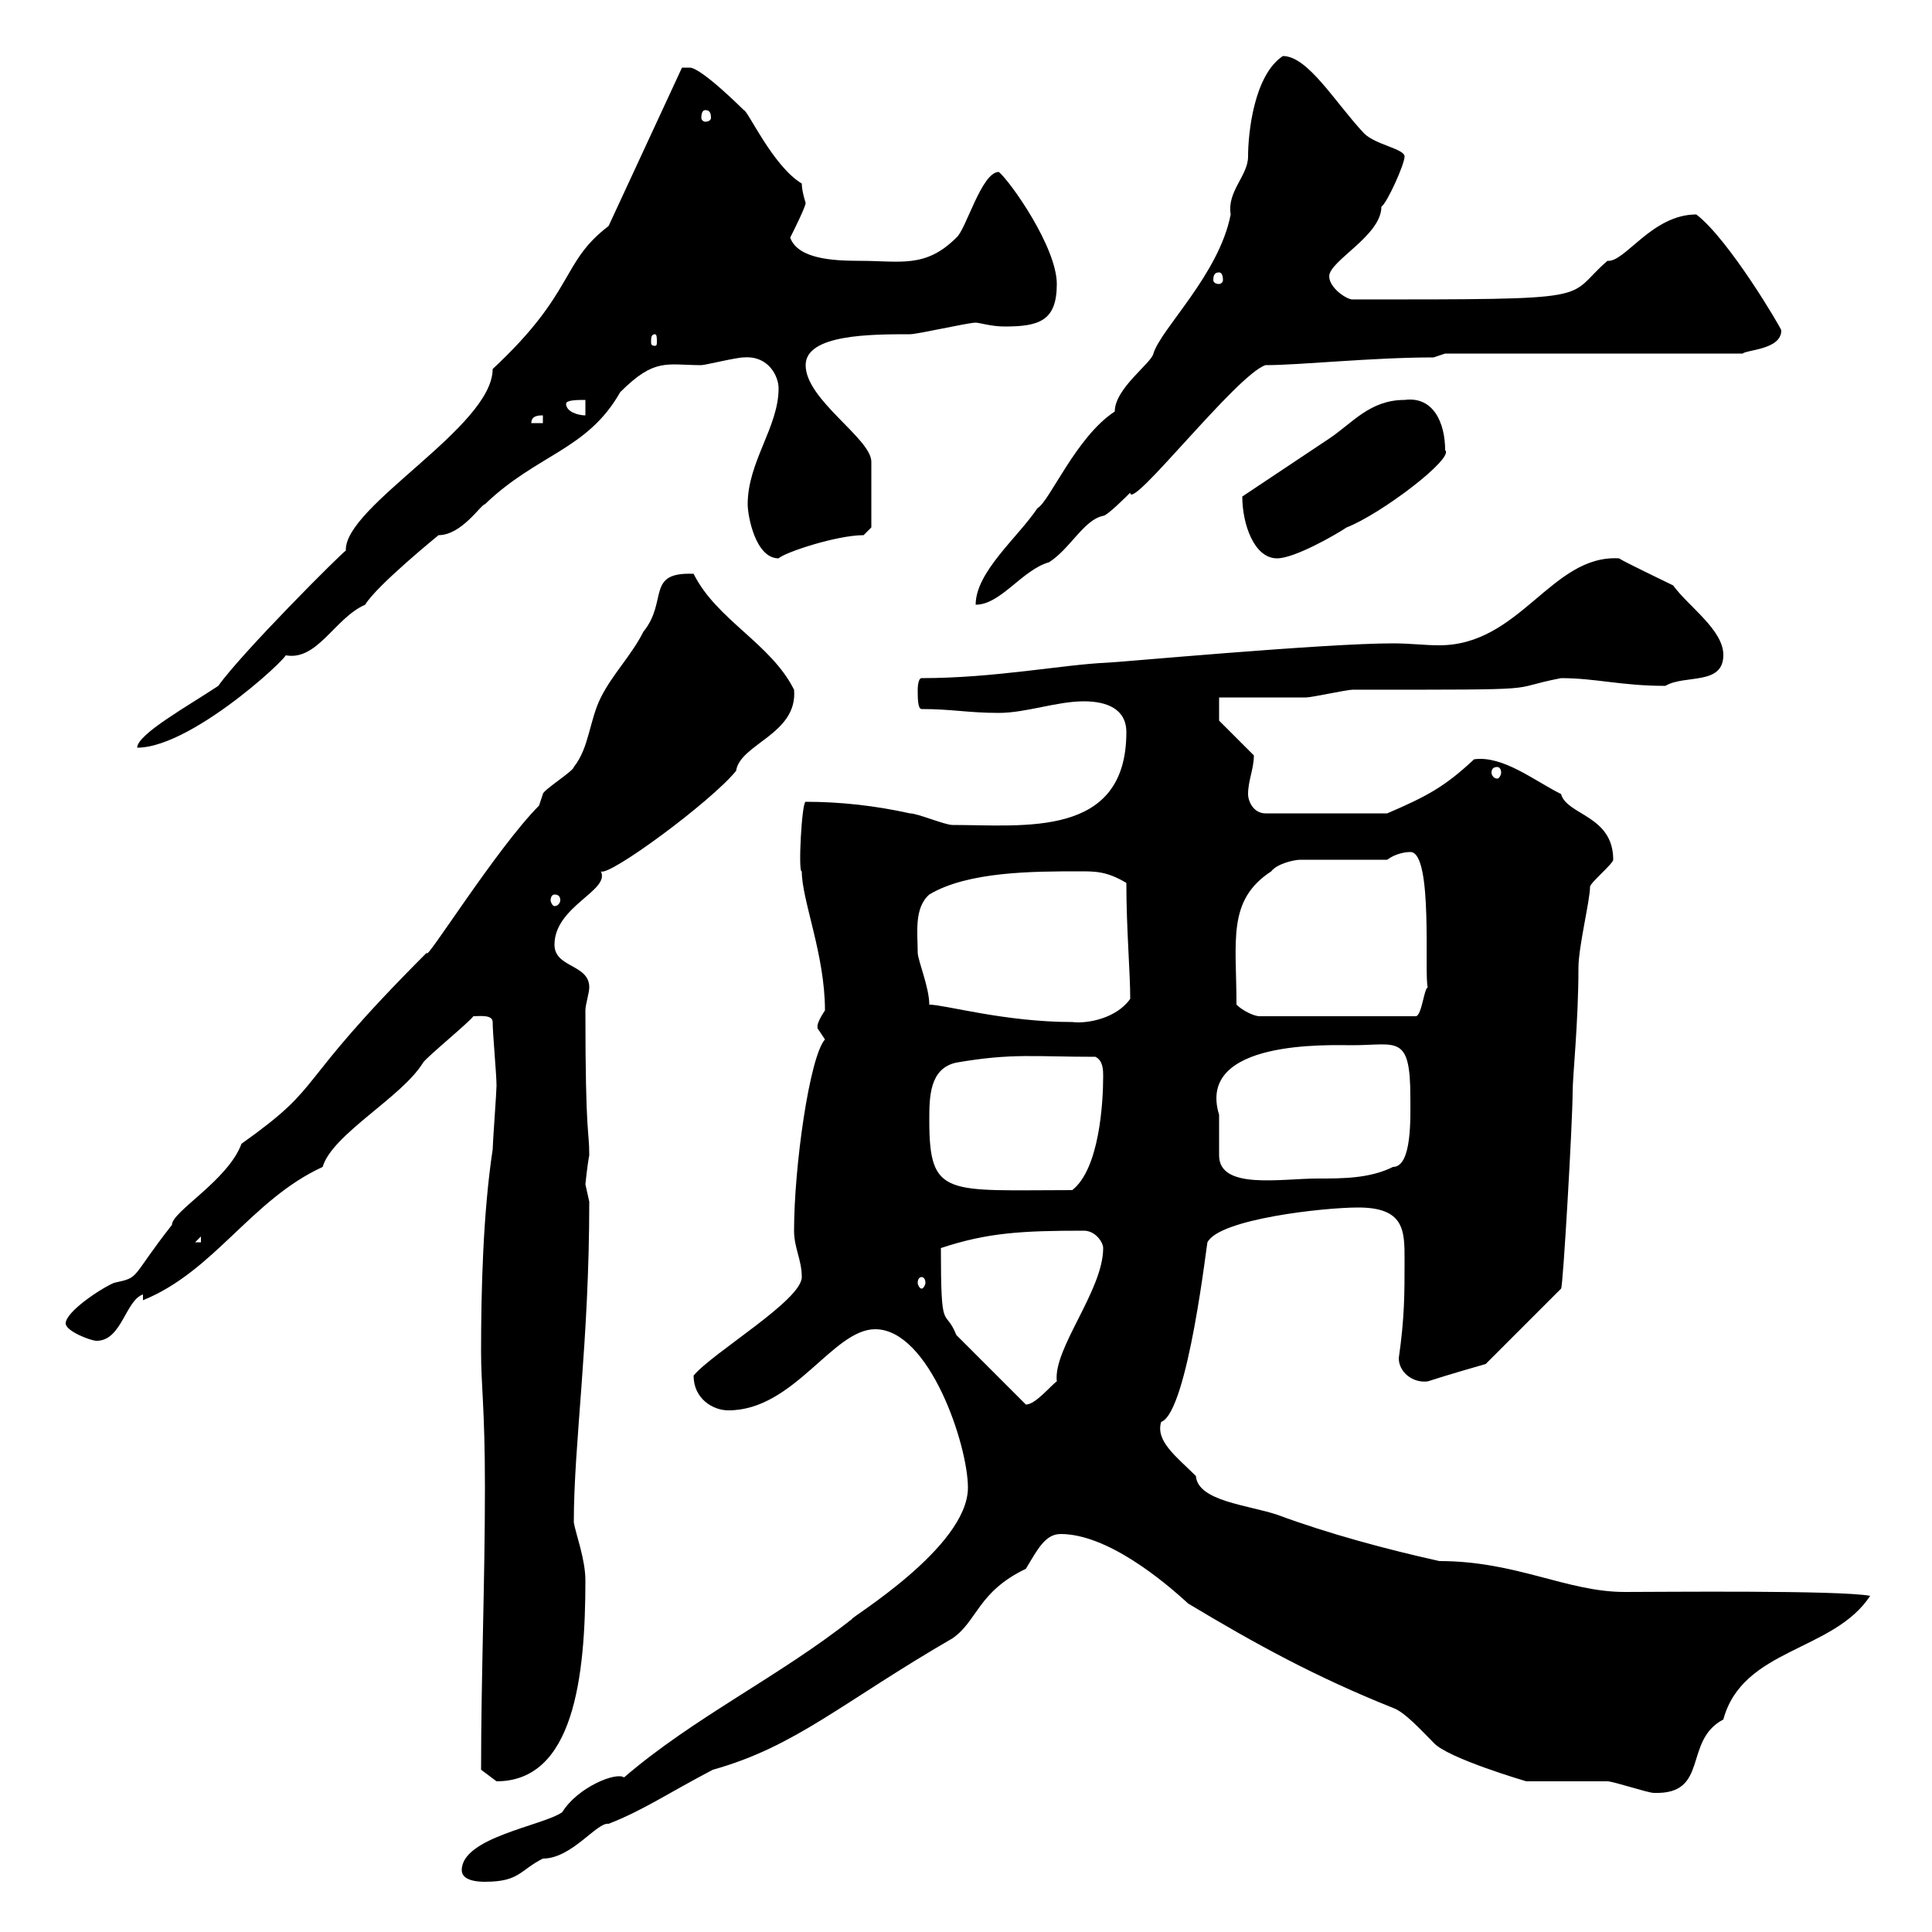 <svg xmlns="http://www.w3.org/2000/svg" xmlns:xlink="http://www.w3.org/1999/xlink" width="300" height="300"><path d="M71.70 290.40C71.70 292.20 74.70 292.20 75.30 292.20C80.70 292.20 80.70 290.40 84.30 288.60C88.80 288.60 92.70 282.90 94.50 283.20C99.90 281.10 103.80 278.40 110.70 274.80C123.60 271.20 130.80 264.30 147.90 254.40C151.80 251.70 151.80 247.20 159.30 243.60C161.10 240.60 162.30 238.20 164.70 238.20C171.90 238.20 180.60 245.40 184.50 249C195 255.30 204.30 260.40 216.30 265.20C218.10 265.80 220.80 268.80 222.60 270.60C224.70 273 237 276.60 237 276.60C238.80 276.60 247.80 276.60 249.60 276.60C250.50 276.60 255.90 278.40 256.80 278.40C265.50 278.70 261.30 270.30 267.60 267C270.60 255.90 284.70 256.50 290.40 247.80C285.60 246.90 257.70 247.20 252.30 247.20C243.30 247.20 235.50 242.40 223.50 242.40C215.40 240.60 206.40 238.20 198.30 235.20C193.80 233.70 186 233.10 185.70 229.20C182.70 226.20 179.40 223.80 180.30 220.80C184.50 219.30 187.50 192 187.50 192.90C189.30 189.30 205.50 187.50 210.90 187.50C218.10 187.50 218.10 191.10 218.10 195.60C218.10 201 218.10 204.60 217.20 210.90C217.20 213 219.30 214.80 221.70 214.50C224.40 213.60 230.70 211.80 230.70 211.80L242.40 200.10C242.70 200.10 244.20 174 244.20 169.50C244.20 167.10 245.10 158.70 245.10 150.30C245.10 147 246.90 139.80 246.90 137.70C246.90 137.10 250.50 134.10 250.50 133.50C250.50 126.60 243.30 126.60 242.40 123.30C238.20 121.20 233.40 117.30 228.90 117.90C224.40 122.10 221.70 123.60 215.40 126.30L196.50 126.30C194.70 126.30 193.80 124.50 193.80 123.30C193.80 121.20 194.70 119.40 194.70 117.30L189.30 111.90L189.30 108.30C191.10 108.30 201 108.30 202.80 108.30C203.70 108.30 209.10 107.10 210 107.10C242.10 107.10 233.10 107.10 242.40 105.30C247.80 105.30 251.70 106.50 258.60 106.50C261.60 104.70 267.60 106.50 267.60 101.70C267.60 97.80 262.20 94.20 259.80 90.90C258.60 90.30 252.30 87.30 251.40 86.70C240.90 86.10 236.10 100.20 223.50 100.20C221.10 100.20 219 99.90 216.30 99.90C205.50 99.90 173.10 102.90 171.90 102.90C165 103.20 154.50 105.30 143.10 105.30C142.50 105.30 142.50 107.10 142.50 107.10C142.50 108.30 142.50 110.10 143.10 110.10C147.90 110.10 150.30 110.70 155.10 110.70C159.30 110.70 164.10 108.90 168.30 108.90C171.90 108.90 174.90 110.10 174.90 113.70C174.90 130.20 159 128.10 147.90 128.10C146.70 128.10 142.50 126.30 141.30 126.30C135.90 125.10 130.50 124.50 125.10 124.50C124.50 124.50 123.90 135.60 124.50 135.30C124.50 139.80 128.10 148.20 128.10 156.90C126.30 159.60 127.20 159.60 126.90 159.60C126.90 159.60 128.10 161.40 128.10 161.40C125.70 164.10 123.30 181.20 123.30 191.10C123.30 193.80 124.50 195.60 124.50 198.30C124.50 201.90 110.70 210 107.70 213.60C107.70 217.20 110.70 219 113.10 219C123.30 219 129.30 206.40 135.90 206.40C144.30 206.40 150.30 224.40 150.30 231C150.30 240.30 131.70 251.40 132.30 251.40C120.90 260.40 107.70 266.70 96.90 276C95.70 275.10 89.70 277.50 87.30 281.40C84.30 283.50 71.70 285.30 71.70 290.40ZM74.70 274.80C74.70 274.80 77.10 276.60 77.10 276.60C89.10 276.60 90.90 260.40 90.90 245.40C90.90 242.10 89.40 238.20 89.10 236.40C89.10 224.10 91.50 208.50 91.50 186.60C91.50 186.60 90.90 183.90 90.90 183.90C90.90 183.90 91.20 180.90 91.50 179.40C91.50 175.20 90.90 177 90.90 156.90C90.90 156 91.50 154.20 91.50 153.30C91.50 149.70 86.10 150.30 86.10 146.70C86.10 140.70 94.80 138.30 93.30 135.30C94.50 136.20 110.40 124.50 114.30 119.70C114.90 115.50 123.90 114 123.30 107.10C119.70 99.90 111.30 96.30 107.70 89.10C100.20 88.80 103.80 93.30 99.90 98.10C98.10 101.70 95.10 104.70 93.30 108.30C91.50 111.90 91.50 116.10 89.10 119.10C89.10 119.70 84.30 122.70 84.30 123.30C84.30 123.30 83.70 125.10 83.70 125.10C77.10 131.70 65.70 150 66.30 147.90C44.70 169.50 51 168 37.50 177.60C35.40 183.30 26.70 188.10 26.70 190.20C20.10 198.60 21.90 198.30 17.70 199.20C15.60 200.10 10.20 203.70 10.20 205.50C10.20 206.70 14.10 208.20 15 208.20C18.90 208.20 19.50 201.90 22.20 201L22.20 201.90C33.30 197.40 39 186.30 50.10 181.20C51.60 176.10 62.40 170.40 65.70 165C66.30 164.10 72.90 158.70 73.50 157.80C74.40 157.80 76.50 157.50 76.50 158.70C76.50 160.50 77.10 166.80 77.10 168.60C77.10 169.50 76.50 177.60 76.50 178.50C75 188.40 74.70 200.40 74.70 210C74.70 215.10 75.30 218.70 75.30 231C75.30 245.70 74.70 260.40 74.70 274.80ZM148.50 207.30C146.70 202.80 146.10 207.60 146.10 193.80C153.30 191.40 158.70 191.10 168.30 191.10C170.10 191.10 171.30 192.90 171.30 193.80C171.30 200.40 163.50 209.40 164.10 214.50C163.20 215.10 160.80 218.10 159.30 218.10ZM143.10 198.30C143.40 198.30 143.70 198.60 143.70 199.20C143.70 199.50 143.40 200.10 143.10 200.10C142.80 200.10 142.50 199.50 142.50 199.20C142.50 198.60 142.80 198.30 143.10 198.30ZM31.20 192L31.20 192.90L30.30 192.90ZM144.30 174C144.30 170.40 144.30 165.90 148.50 165C157.20 163.50 160.50 164.10 170.10 164.10C171.30 164.70 171.30 166.20 171.30 167.10C171.30 171.30 170.70 181.50 166.50 184.80C147 184.80 144.30 186 144.30 174ZM189.30 173.10C185.70 161.40 206.40 162.30 210 162.30C216.90 162.30 219 160.50 219 170.40C219 173.40 219.30 181.20 216.30 181.20C212.70 183 208.50 183 204.60 183C198.90 183 189.30 184.80 189.30 179.40C189.30 179.40 189.30 174.90 189.30 173.10ZM144.30 156C144.30 153.30 142.50 149.10 142.50 147.90C142.50 144.90 141.90 141 144.30 138.90C150.30 135.30 160.50 135.30 167.70 135.30C170.10 135.30 171.90 135.30 174.90 137.10C174.90 144.30 175.50 150.90 175.50 155.10C173.40 158.10 168.90 159 166.50 158.70C156 158.70 146.70 156 144.30 156ZM192 156C192 146.10 190.50 139.80 197.40 135.30C198.30 134.10 201 133.50 201.90 133.50L215.40 133.50C216.60 132.60 218.10 132.30 219 132.30C222.60 132.30 221.10 151.50 221.70 153.30C221.10 153.60 220.80 157.50 219.90 157.80L195.60 157.80C194.70 157.80 192.90 156.90 192 156ZM86.10 138.90C86.70 138.90 87 139.20 87 139.80C87 140.10 86.70 140.70 86.10 140.70C85.80 140.70 85.50 140.10 85.50 139.80C85.50 139.20 85.80 138.90 86.10 138.90ZM232.50 119.10C232.80 119.10 233.10 119.40 233.10 120C233.10 120.30 232.80 120.90 232.50 120.90C231.90 120.90 231.60 120.30 231.60 120C231.60 119.40 231.90 119.10 232.50 119.10ZM94.50 35.10C87 40.80 89.40 45.30 76.50 57.30C76.50 66.30 53.40 78.60 53.70 85.50C53.10 85.80 37.50 101.40 33.90 106.50C29.40 109.50 21.30 114 21.30 116.10C30.30 116.10 47.10 99.90 44.10 101.70C49.20 102.90 51.90 96 56.70 93.90C58.50 90.90 68.10 83.10 68.10 83.10C71.70 83.10 74.70 78.30 75.30 78.30C83.40 70.50 91.20 69.90 96.30 60.90C101.70 55.50 103.50 56.70 108.90 56.70C109.50 56.70 114.30 55.50 115.50 55.50C119.40 55.20 120.90 58.50 120.90 60.30C120.90 66.30 116.10 71.70 116.10 78.30C116.10 80.10 117.30 86.70 120.90 86.70C121.80 85.80 129.90 83.10 134.10 83.10L135.30 81.90L135.30 71.70C135.30 68.10 125.10 62.10 125.10 56.70C125.10 51.90 135.30 51.90 141.30 51.90C142.50 51.90 150.30 50.10 151.50 50.10C152.10 50.10 153.90 50.70 156 50.70C161.40 50.70 164.10 49.80 164.10 44.10C164.10 38.40 156.90 28.20 155.10 26.70C152.40 26.70 150 35.70 148.50 36.90C143.70 41.70 139.80 40.50 133.50 40.50C129.30 40.50 123.90 40.20 122.70 36.90C123.30 35.70 125.10 32.10 125.10 31.50C125.10 31.50 124.50 29.70 124.50 28.50C120 25.80 116.10 17.10 115.50 17.10C115.50 17.10 108.90 10.50 107.10 10.50C107.10 10.50 105.90 10.50 105.90 10.50ZM199.20 8.70C194.70 11.70 193.80 20.70 193.80 24.30C193.80 27.30 190.50 29.70 191.10 33.30C189.30 42.60 180.30 51 179.10 54.90C178.80 56.40 173.10 60.30 173.10 63.90C167.10 67.80 162.90 78 161.10 78.90C158.10 83.40 151.50 88.80 151.50 93.90C155.40 93.90 158.70 88.50 162.90 87.30C166.20 85.20 168.30 80.70 171.30 80.10C171.90 80.10 174.90 77.10 175.50 76.50C175.50 79.50 192 58.20 196.50 56.70C201.90 56.70 213 55.50 222.60 55.50L224.40 54.90L270.60 54.90C271.20 54.30 276.60 54.30 276.60 51.30C276.60 51 268.50 37.20 263.40 33.30C256.50 33.30 252.30 40.80 249.60 40.50C242.70 46.50 249.30 46.50 210 46.50C209.10 46.50 206.40 44.70 206.40 42.90C206.40 40.50 214.50 36.60 214.50 32.10C215.40 31.50 218.10 25.50 218.10 24.30C218.10 23.10 213.60 22.50 211.80 20.70C207.30 15.90 203.10 8.70 199.20 8.70ZM192.90 77.10C192.90 81.30 194.70 86.70 198.30 86.70C201 86.70 207.30 83.10 209.10 81.90C214.50 79.80 225.90 71.10 224.40 69.90C224.40 65.70 222.60 61.50 218.10 62.10C212.70 62.10 210 65.70 206.40 68.10C204.60 69.30 193.80 76.50 192.90 77.10ZM84.30 64.50L84.30 65.70L82.50 65.70C82.50 64.50 83.70 64.50 84.30 64.50ZM87.90 62.70C87.90 62.10 89.70 62.10 90.90 62.10L90.90 64.50C89.70 64.50 87.90 63.90 87.90 62.70ZM101.70 51.90C102 51.90 102 52.50 102 53.10C102 53.40 102 53.70 101.70 53.70C101.10 53.70 101.10 53.40 101.10 53.10C101.10 52.50 101.10 51.90 101.70 51.90ZM189.30 42.30C189.60 42.30 189.90 42.60 189.90 43.50C189.90 43.80 189.60 44.10 189.30 44.10C188.70 44.10 188.40 43.80 188.40 43.50C188.40 42.60 188.70 42.30 189.30 42.30ZM109.50 17.10C110.10 17.10 110.40 17.40 110.40 18.30C110.40 18.60 110.10 18.90 109.50 18.90C109.20 18.90 108.90 18.60 108.90 18.30C108.90 17.40 109.20 17.10 109.50 17.10Z"/></svg>
